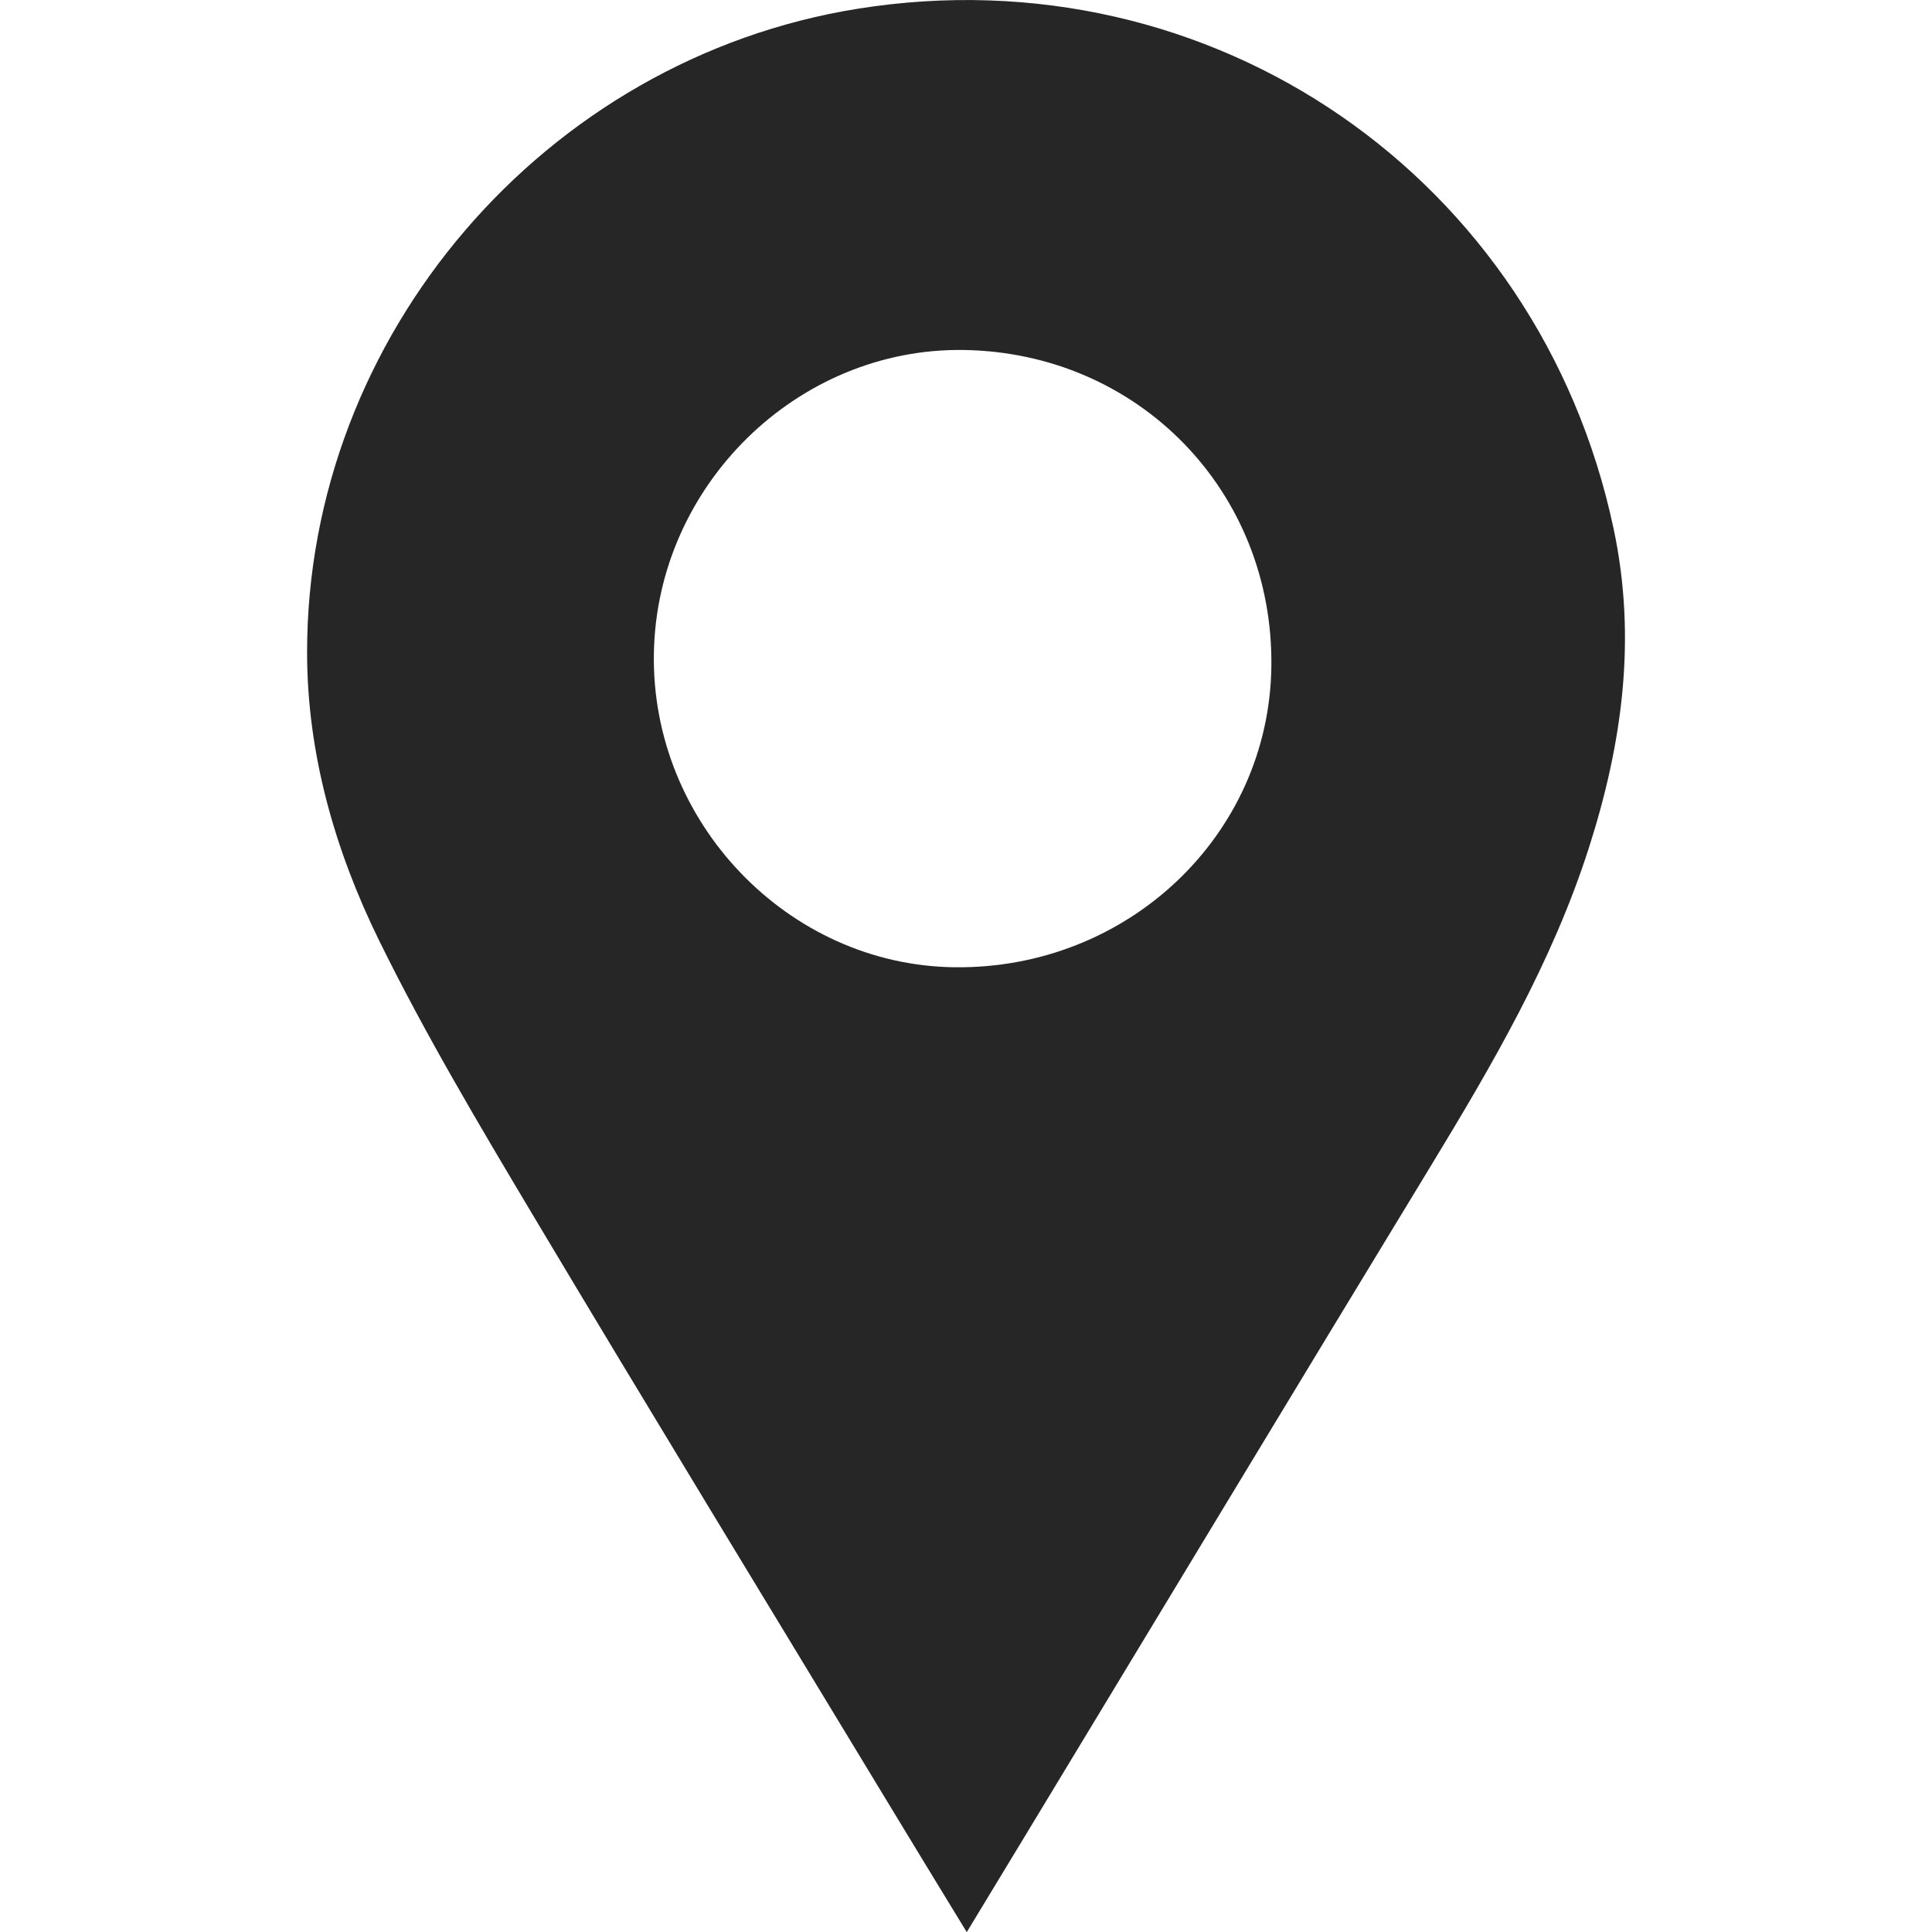<?xml version="1.0" encoding="UTF-8"?>
<svg id="Layer_1" xmlns="http://www.w3.org/2000/svg" viewBox="0 0 200 200">
  <defs>
    <style>
      .cls-1 {
        fill: #262626;
      }
    </style>
  </defs>
  <path class="cls-1" d="M100.07,200c-2.96-4.85-5.72-9.37-8.46-13.9-12.15-20.07-24.38-40.1-36.4-60.24-5.58-9.36-11.18-18.76-15.98-28.53-4.55-9.28-7.43-19.29-7.44-29.75-.04-32.82,24.61-61.51,57.03-66.68,36.67-5.85,70.51,17.48,78.22,53.83,2.4,11.31.92,22.18-2.56,33.04-3.81,11.89-10.03,22.51-16.45,33.07-14,23.02-27.92,46.09-41.87,69.14-1.94,3.2-3.88,6.41-6.08,10.03ZM99.74,36.23c-17.19-.24-31.74,14.01-32.05,31.38-.32,17.47,13.85,32.29,31.08,32.52,17.95.24,32.61-13.65,32.84-31.12.24-18.13-13.75-32.52-31.87-32.78Z"/>
</svg>